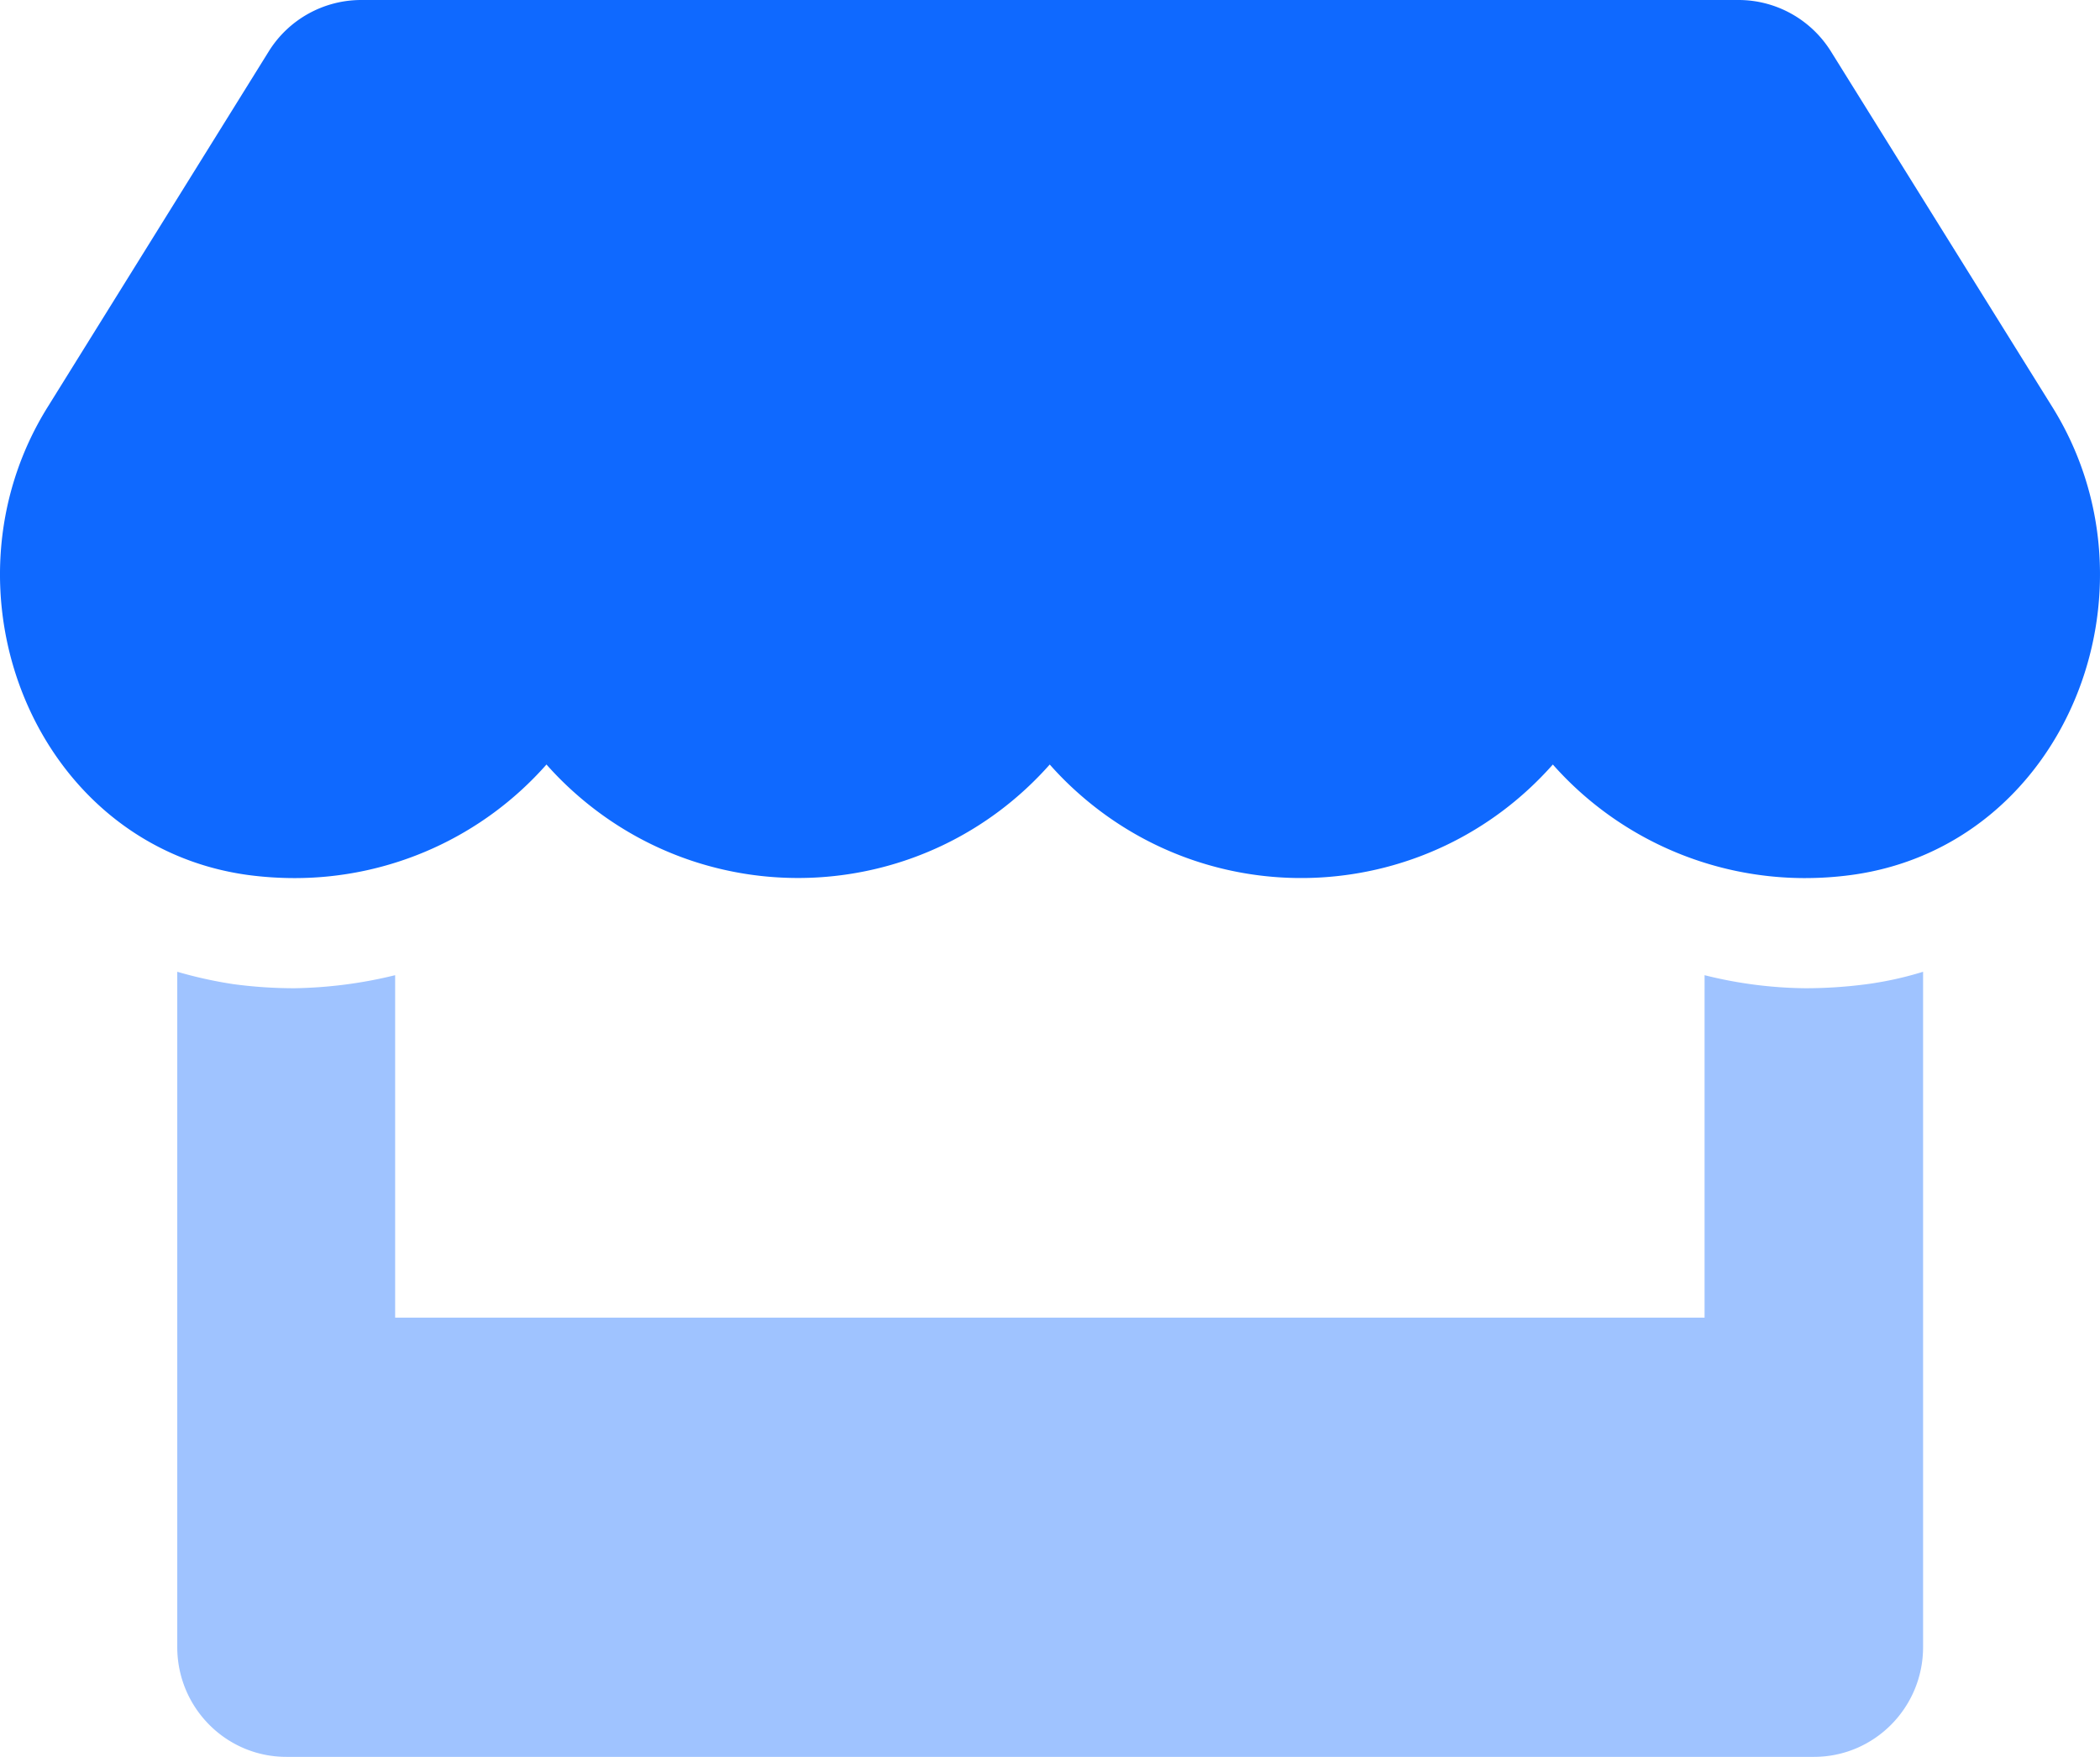 <svg xmlns="http://www.w3.org/2000/svg" width="98" height="82"><g fill="#0F69FF" fill-rule="nonzero"><path d="M87.135 45.933c.884-.12 1.756-.313 2.609-.577v31.519c0 2.83-2.28 5.125-5.091 5.125h-71.29c-2.812 0-5.091-2.295-5.091-5.125V45.356c.856.25 1.728.443 2.61.577.948.128 1.905.192 2.863.192a20.998 20.998 0 004.695-.609V61.5h61.107V45.516c1.536.388 3.112.592 4.695.609.968 0 1.934-.064 2.893-.192z" opacity=".4"></path><path d="M95.775 18.995c5.346 8.584.605 20.5-9.386 21.845-.723.097-1.451.145-2.18.144a15.718 15.718 0 01-11.743-5.301c-5.775 6.524-15.708 7.103-22.192 1.294a15.366 15.366 0 01-1.286-1.294c-5.783 6.527-15.727 7.101-22.213 1.281-.449-.402-.874-.83-1.273-1.281a15.665 15.665 0 01-11.743 5.301c-.729 0-1.457-.048-2.18-.144-9.97-1.361-14.695-13.277-9.353-21.845L12.54 2.402A5.083 5.083 0 0116.863 0h64.275c1.75.002 3.377.91 4.307 2.402l10.33 16.593z"></path></g></svg>